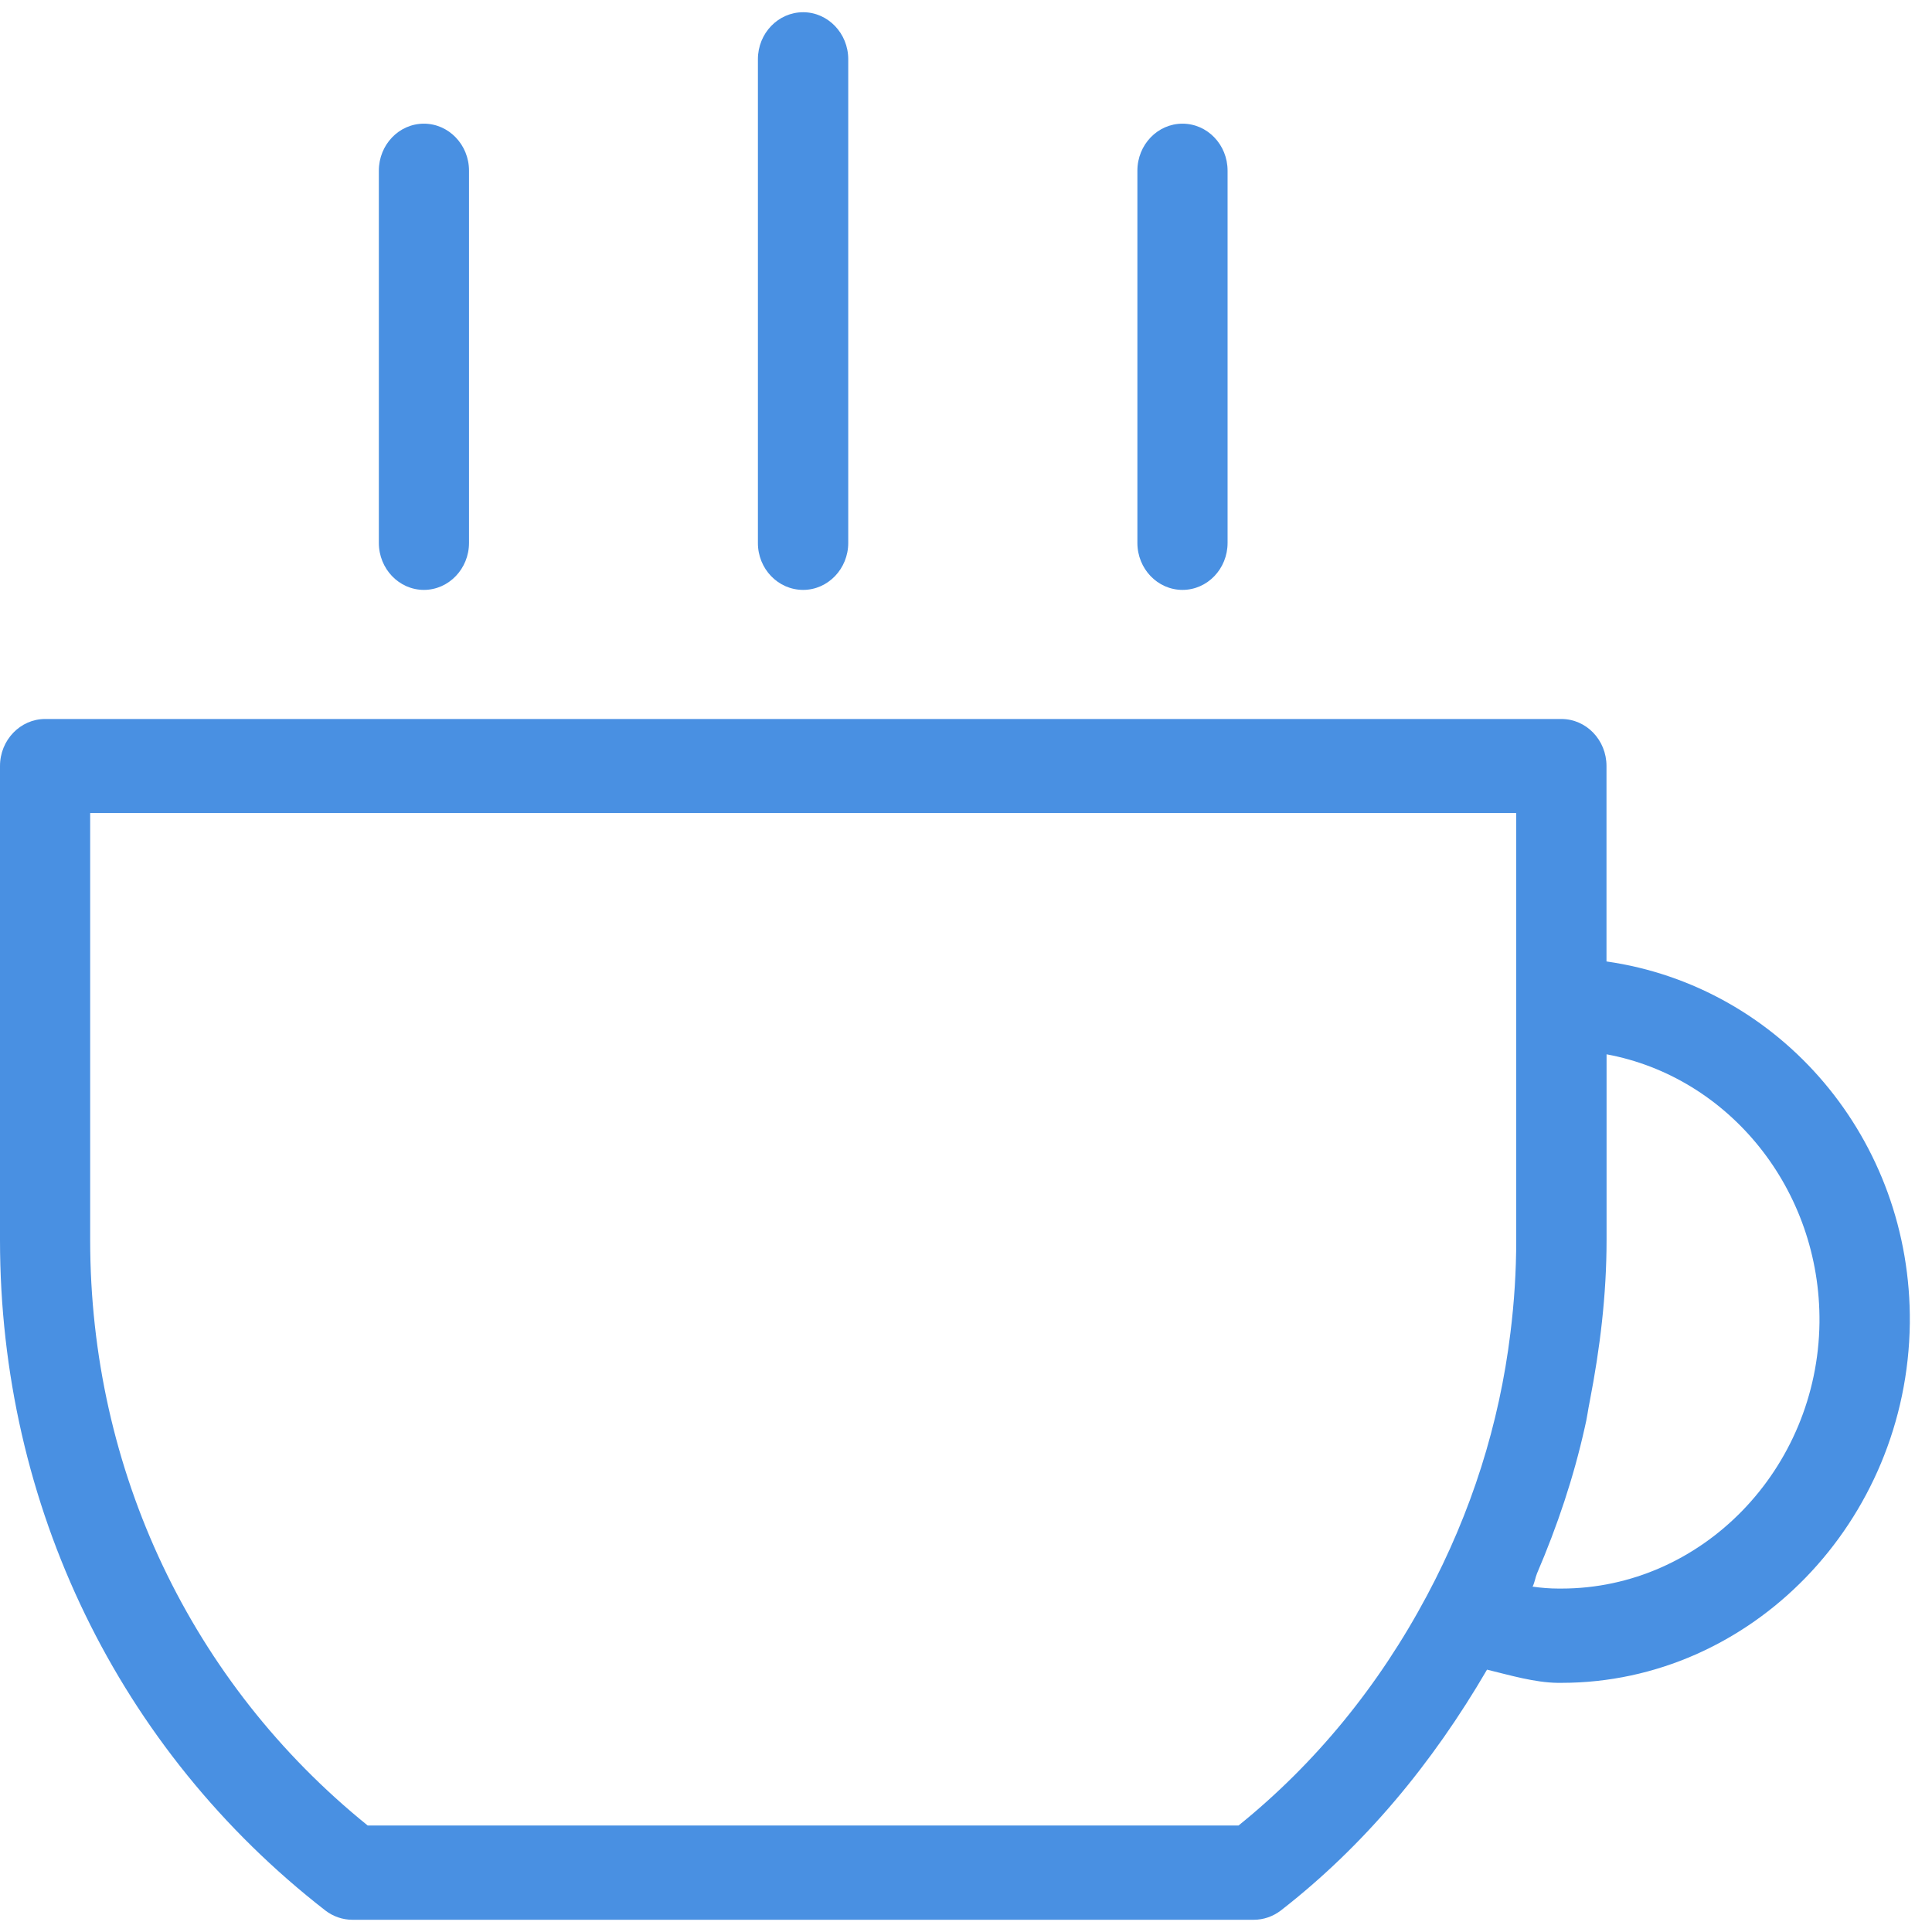 <?xml version="1.0" encoding="utf-8"?><svg width="120px" height="120px" viewBox="0 0 79 78" version="1.1" xmlns="http://www.w3.org/2000/svg" xmlns:xlink="http://www.w3.org/1999/xlink">
          <!-- Generator: Sketch 44.1 (41455) - http://www.bohemiancoding.com/sketch -->
          <desc>Created with Sketch.</desc>
          <defs></defs>
          <g id="Page-1" stroke="none" stroke-width="1" fill="none" fill-rule="evenodd">
            <g id="Artboard" transform="translate(-481, -27)" fill="#4990E2">
              <g id="Group-2" transform="translate(422, 27)">
                <path d="M124.69,38.814 L124.69,30.822 C124.69,29.758 123.863,28.9 122.846,28.9 L60.844,28.9 C59.83,28.9 59,29.762 59,30.822 L59,50.205 C59,61.056 63.852,71.052 72.303,77.62 C72.624,77.867 73.014,78 73.405,78 L110.272,78 C110.662,78 111.052,77.867 111.374,77.62 C114.795,74.962 117.571,71.606 119.805,67.772 C120.779,68.011 121.76,68.298 122.682,68.312 L122.849,68.312 C130.601,68.312 136.995,61.717 137.093,53.612 C137.172,46.076 131.795,39.83 124.69,38.814 L124.69,38.814 Z M120.999,40.531 L120.999,50.205 C120.999,51.488 120.917,52.75 120.763,53.992 C120.307,57.735 119.168,61.333 117.348,64.744 C115.379,68.439 112.791,71.606 109.645,74.145 L74.035,74.145 C66.814,68.312 62.687,59.619 62.687,50.205 L62.687,32.745 L120.999,32.745 L120.999,40.531 L120.999,40.531 Z M122.846,64.457 L122.724,64.457 C122.38,64.457 122.026,64.429 121.668,64.378 C121.757,64.203 121.776,64.012 121.849,63.837 C122.682,61.894 123.348,59.91 123.804,57.858 C123.892,57.509 123.932,57.15 124.007,56.79 C124.424,54.639 124.693,52.446 124.693,50.209 L124.693,42.611 C129.683,43.534 133.452,48.122 133.399,53.582 C133.327,59.575 128.593,64.457 122.846,64.457 Z M91.841,23.621 C90.815,23.621 89.988,22.759 89.991,21.699 L89.991,1.923 C89.991,0.862 90.818,0 91.841,0 C92.852,0 93.685,0.859 93.685,1.923 L93.685,21.699 C93.685,22.759 92.855,23.621 91.841,23.621 Z M107.352,23.621 C106.335,23.621 105.508,22.759 105.508,21.699 L105.508,6.479 C105.508,5.419 106.335,4.557 107.352,4.557 C108.369,4.557 109.196,5.415 109.196,6.479 L109.196,21.699 C109.196,22.759 108.372,23.621 107.352,23.621 Z M76.334,23.621 C75.317,23.621 74.491,22.759 74.491,21.699 L74.491,6.479 C74.491,5.419 75.314,4.557 76.334,4.557 C77.345,4.557 78.178,5.415 78.178,6.479 L78.178,21.699 C78.178,22.759 77.348,23.621 76.334,23.621 Z" id="Coffee-cup-2"></path>
              </g>
            </g>
          </g>
        </svg>
